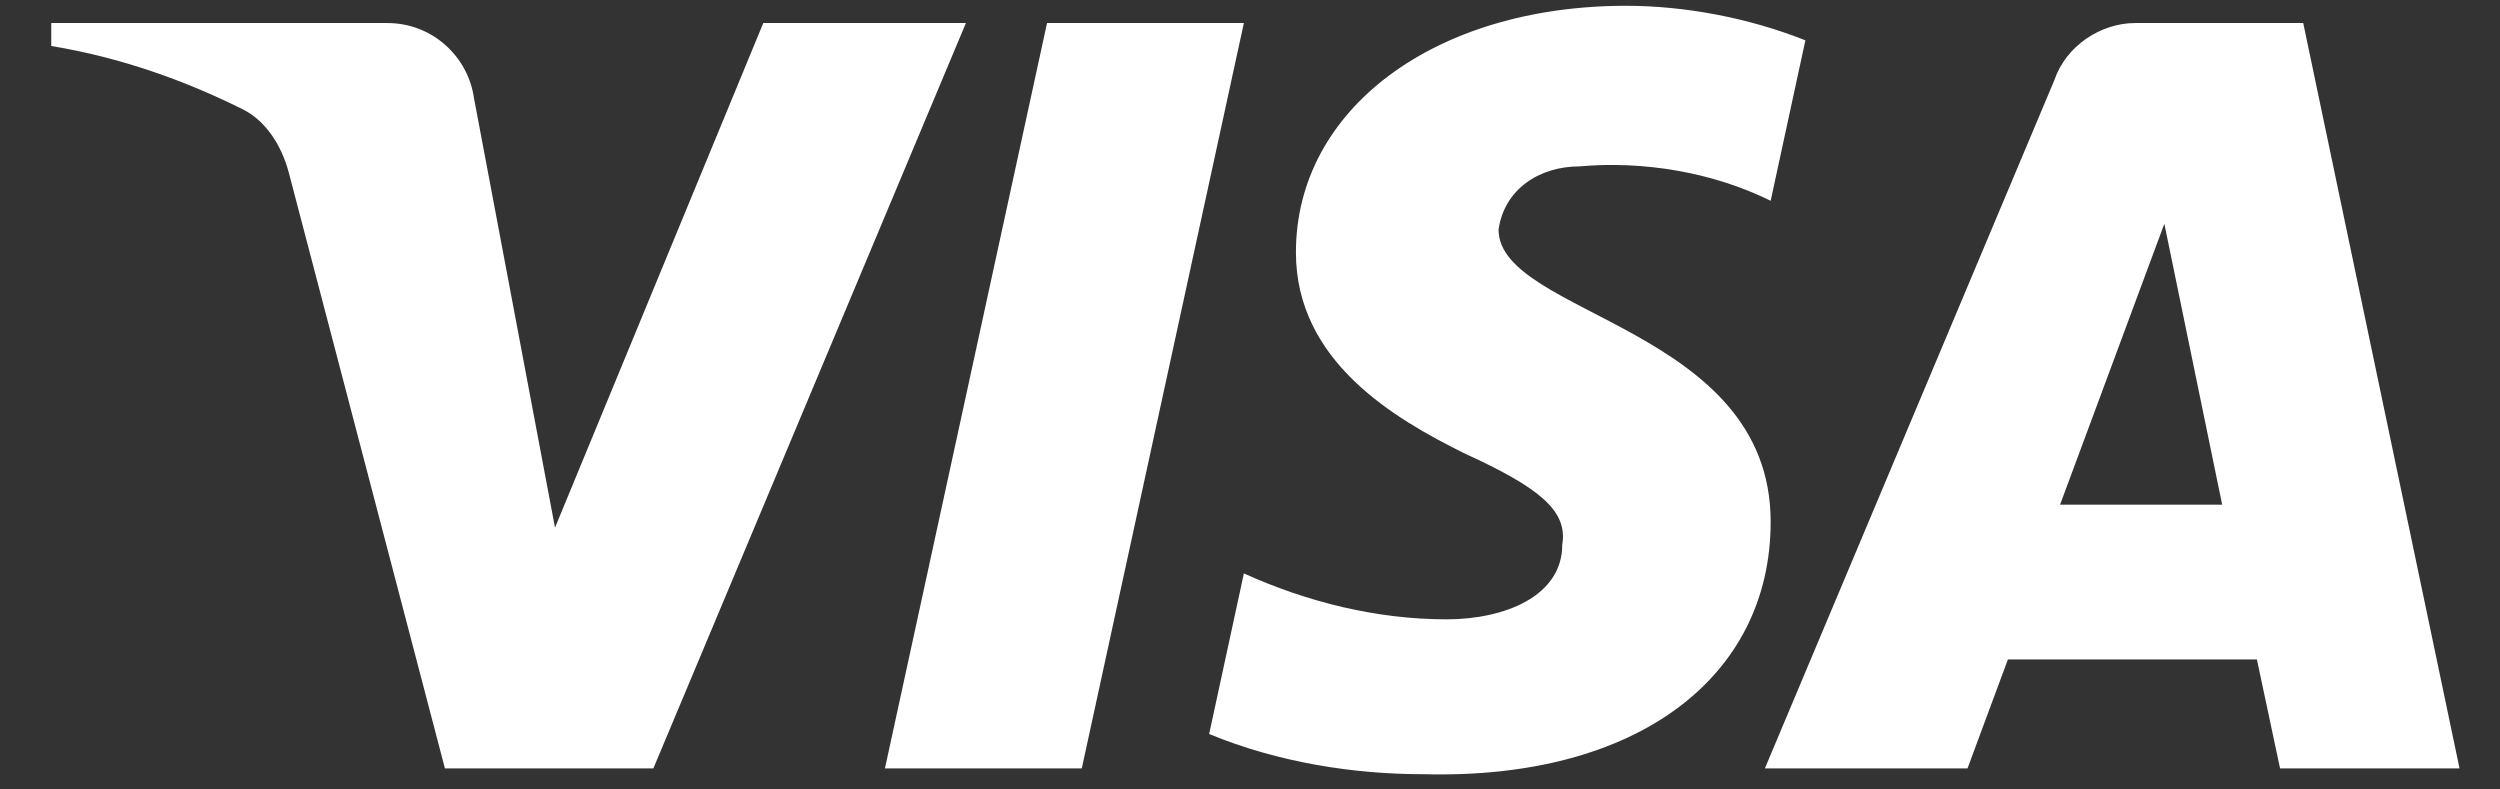 <svg width="38" height="12" viewBox="0 0 38 12" fill="none" xmlns="http://www.w3.org/2000/svg">
<rect x="0" y="0" width="38" height="12" fill="#333333" stroke="none"/>
<path fill-rule="evenodd" clip-rule="evenodd" d="M9.931 11.68H6.763L4.388 2.617C4.275 2.2 4.035 1.831 3.683 1.658C2.804 1.221 1.836 0.874 0.779 0.699V0.35H5.883C6.587 0.35 7.115 0.874 7.203 1.483L8.436 8.02L11.602 0.35H14.682L9.931 11.68ZM16.443 11.68H13.451L15.915 0.35H18.907L16.443 11.68ZM22.778 3.489C22.866 2.878 23.394 2.529 24.01 2.529C24.979 2.442 26.034 2.617 26.914 3.052L27.442 0.613C26.562 0.264 25.593 0.088 24.715 0.088C21.811 0.088 19.698 1.658 19.698 3.836C19.698 5.493 21.195 6.363 22.251 6.887C23.394 7.41 23.834 7.759 23.746 8.281C23.746 9.065 22.866 9.414 21.987 9.414C20.93 9.414 19.874 9.153 18.907 8.716L18.379 11.157C19.435 11.592 20.578 11.768 21.635 11.768C24.891 11.854 26.914 10.286 26.914 7.932C26.914 4.969 22.778 4.795 22.778 3.489ZM37.385 11.68L35.009 0.35H32.457C31.929 0.35 31.401 0.699 31.225 1.221L26.826 11.68H29.906L30.52 10.024H34.305L34.657 11.68H37.385ZM32.898 3.401L33.777 7.671H31.313L32.898 3.401Z" fill="white"/>
</svg>
